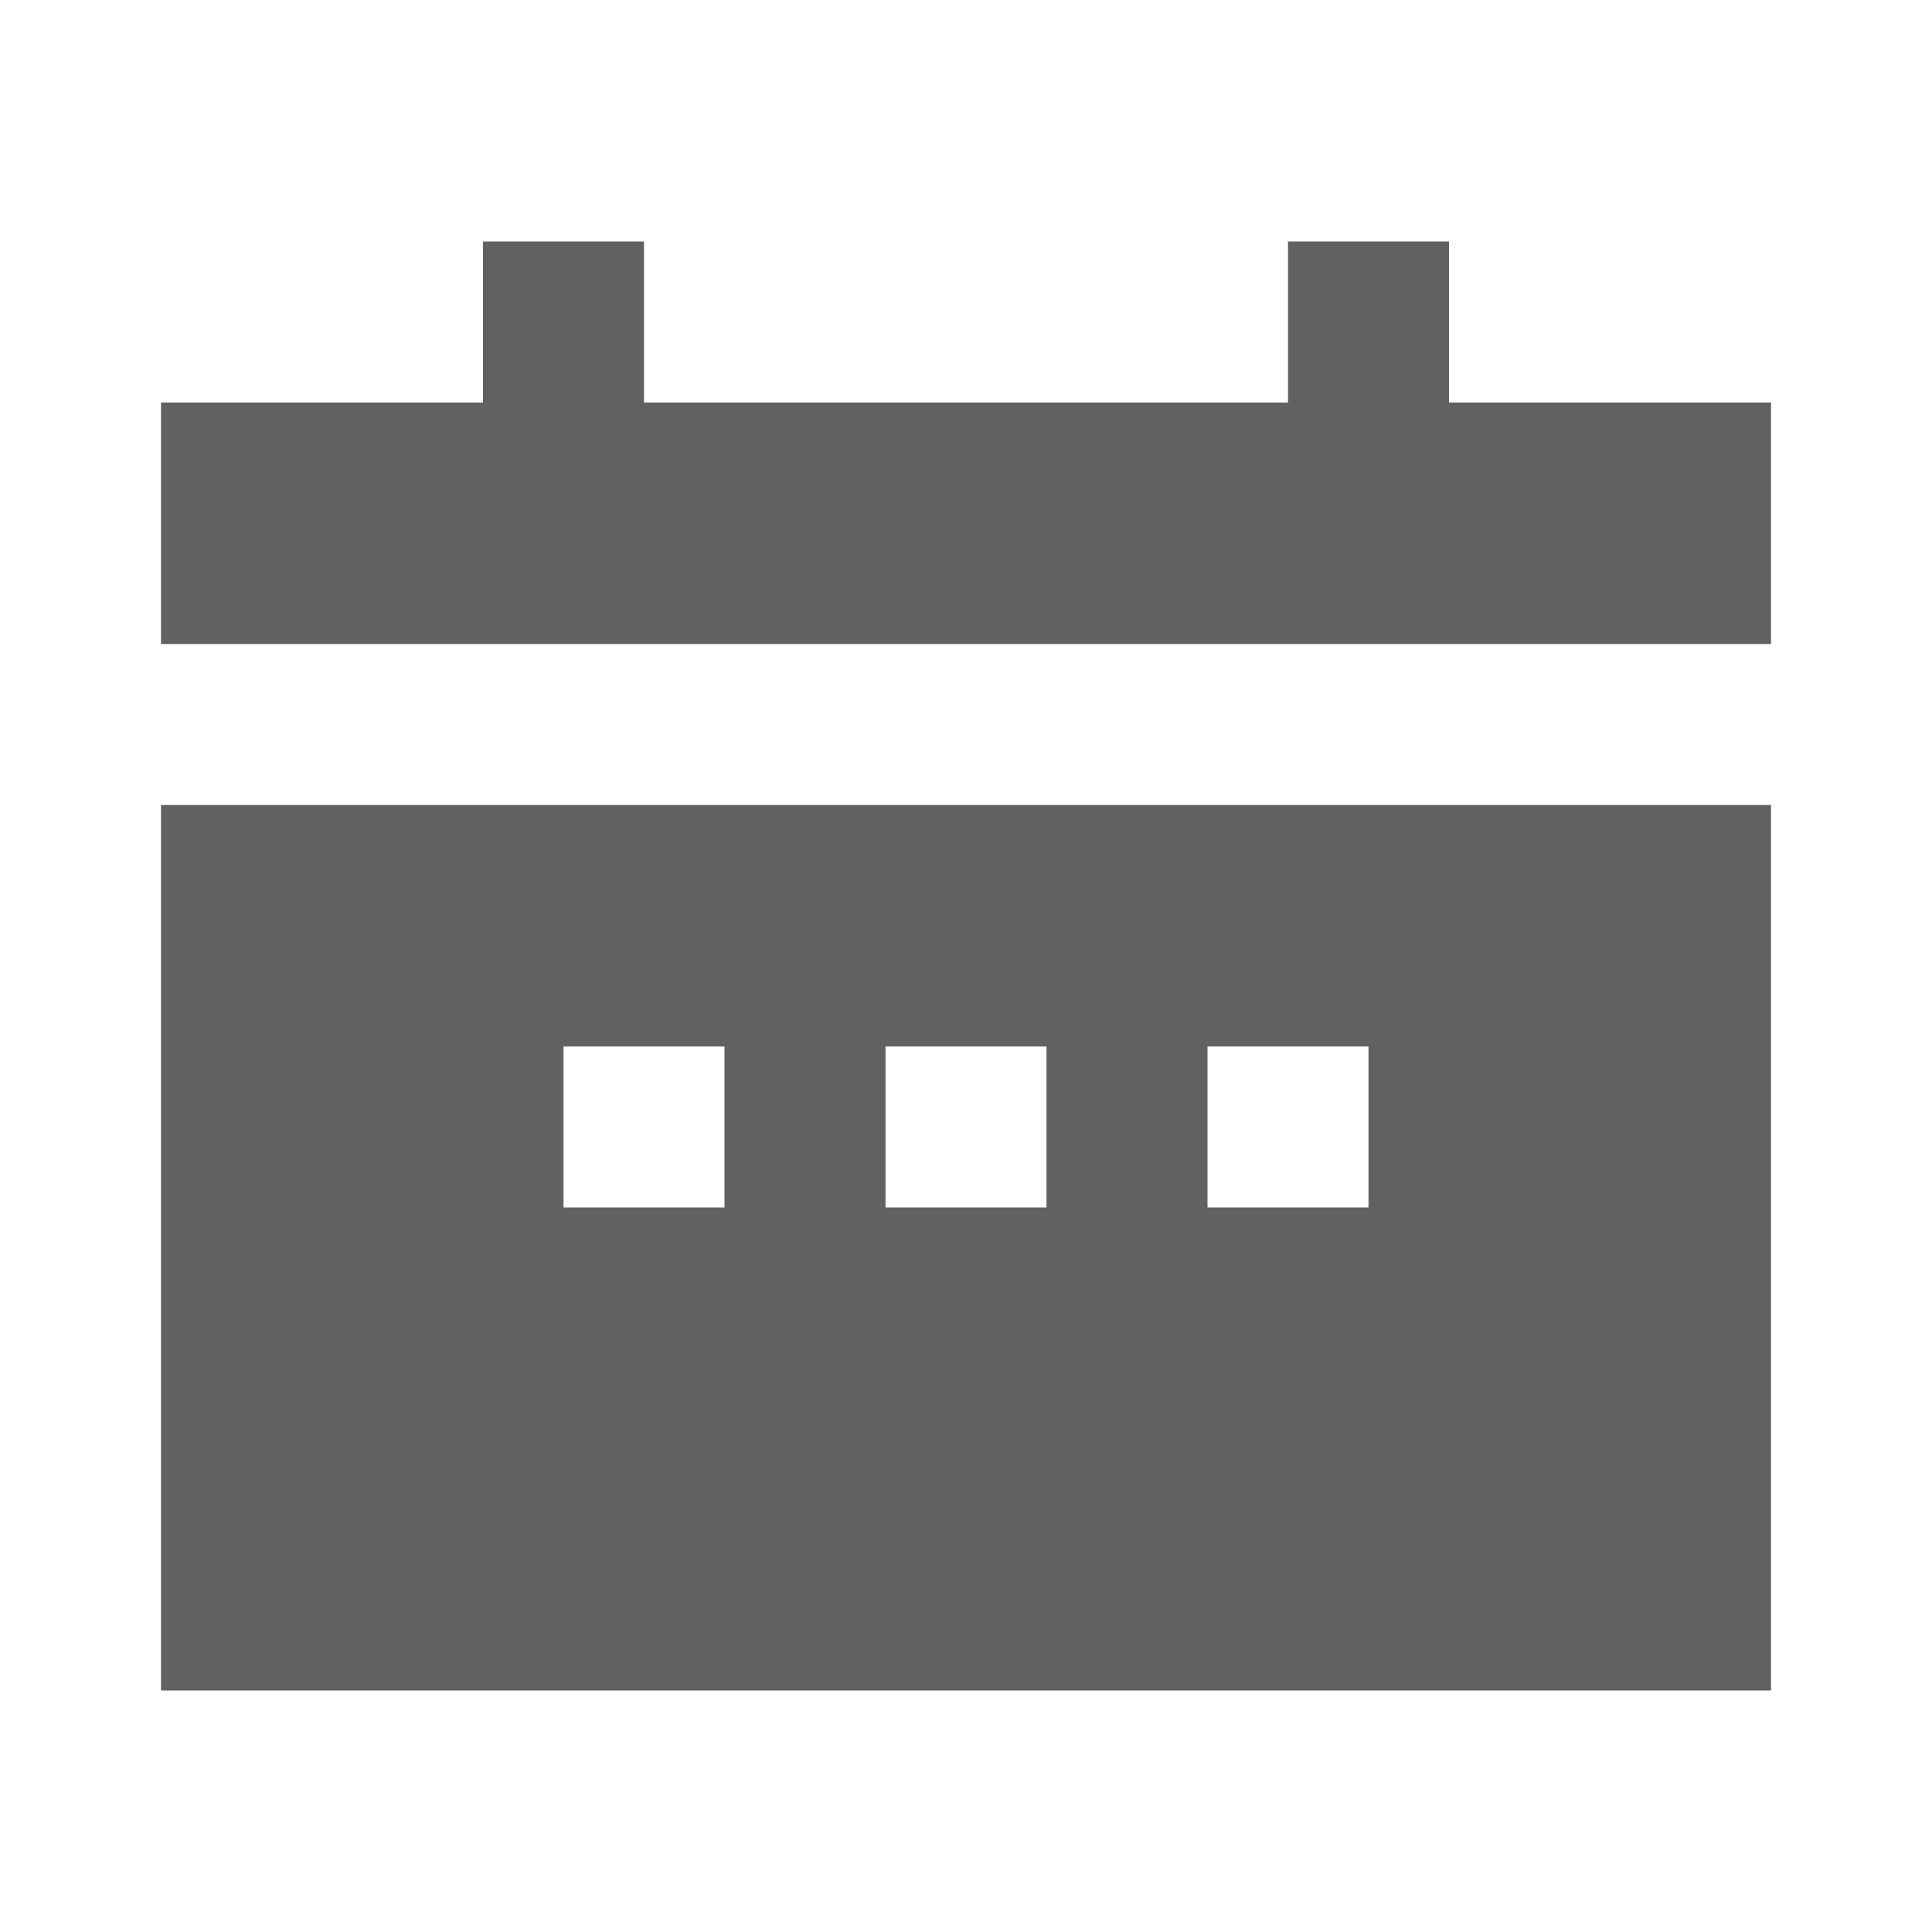<svg width="24" height="24" viewBox="0 0 24 24" fill="none" xmlns="http://www.w3.org/2000/svg">
<path d="M16 5H8V3H6V5H2V8H22V5H18V3H16V5Z" fill="#616161"/>
<path fill-rule="evenodd" clip-rule="evenodd" d="M2 19V10H22V19V21H20H4H2V19ZM7 13V15H9V13H7ZM13 15H11V13H13V15ZM15 13V15H17V13H15Z" fill="#616161"/>
</svg>
